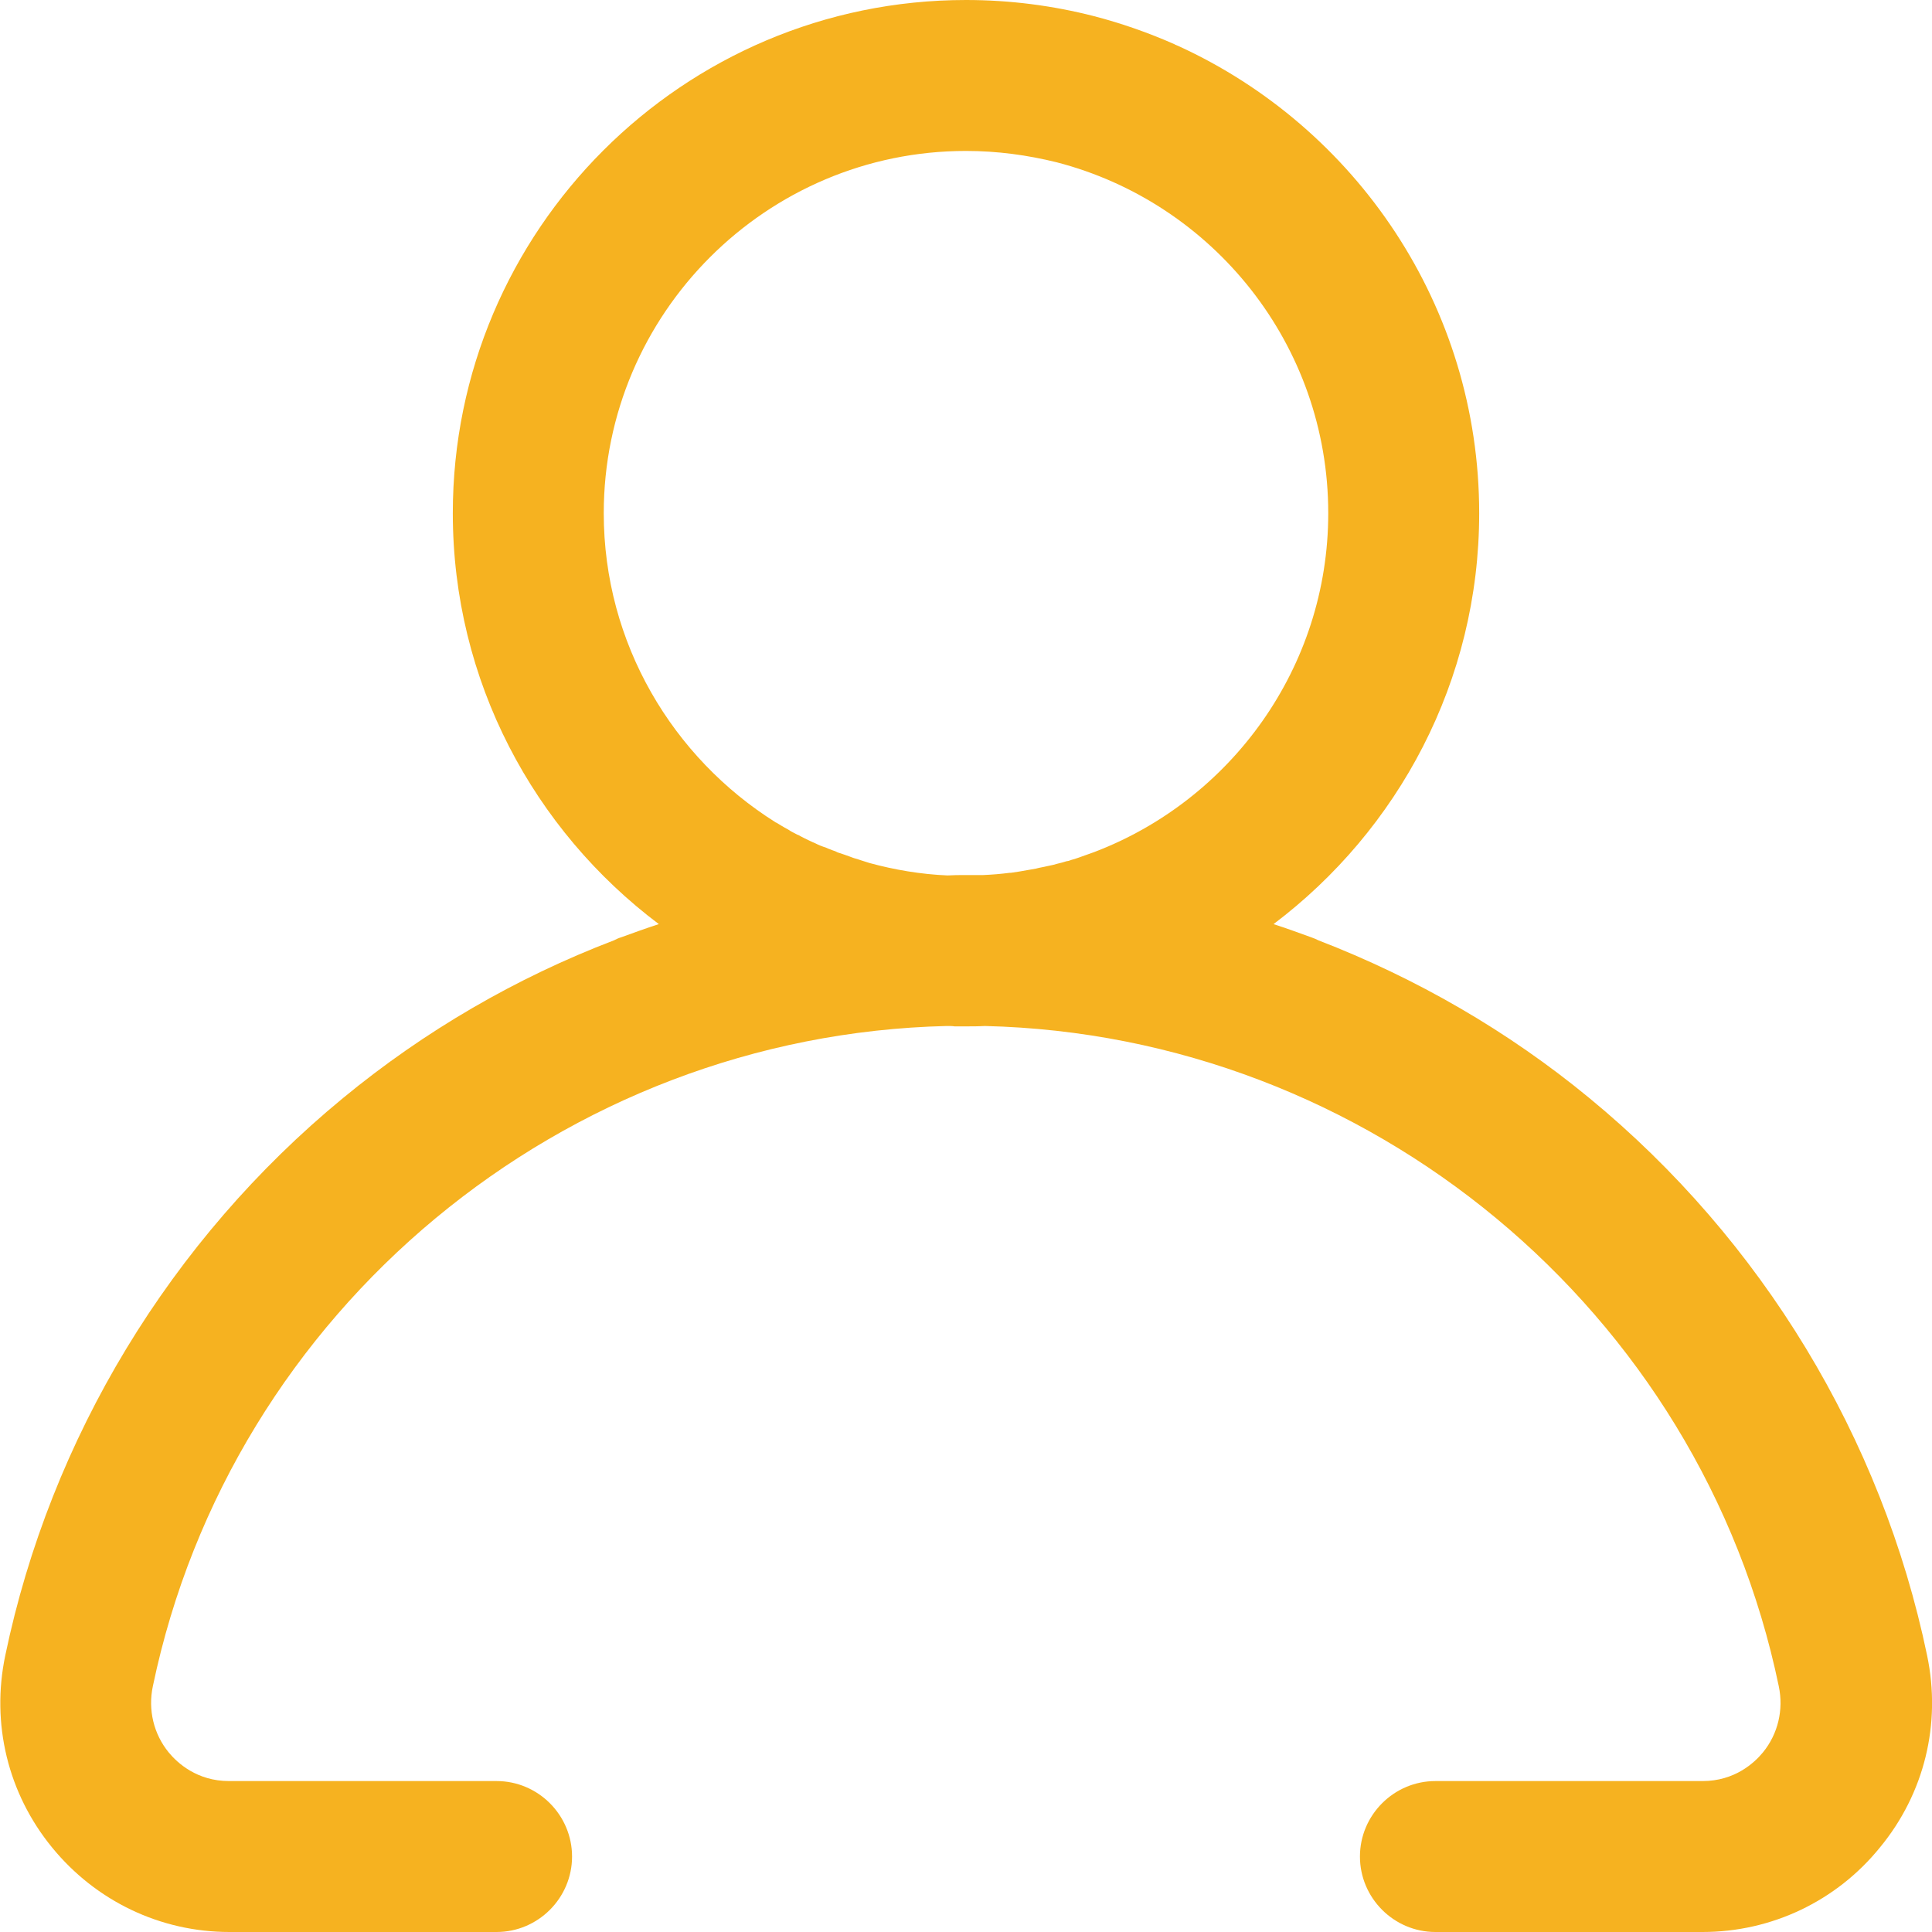 <?xml version="1.0" encoding="utf-8"?>
<!-- Generator: Adobe Illustrator 25.0.1, SVG Export Plug-In . SVG Version: 6.00 Build 0)  -->
<svg version="1.1" id="Capa_1" xmlns="http://www.w3.org/2000/svg" xmlns:xlink="http://www.w3.org/1999/xlink" x="0px" y="0px"
	 viewBox="0 0 512 512" style="enable-background:new 0 0 512 512;" xml:space="preserve" fill="#f6b220">
<path d="M510.7,438.7c-12-57.7-43.8-110.1-89.5-147.7c-21.6-17.8-45.9-31.8-71.8-41.8c-0.6-0.3-1.3-0.6-1.9-0.8
	c-3.3-1.2-6.6-2.4-10-3.5C370.5,220,392,180.5,392,136c0-54.9-32.7-102.3-79.7-123.8c-0.4-0.2-0.8-0.3-1.1-0.5
	c-6.8-3-13.9-5.5-21.2-7.4C279.1,1.5,267.7,0,256,0c-75,0-136,61-136,136c0,44.5,21.5,84,54.6,108.9c-3.4,1.1-6.7,2.3-10,3.5
	c-0.7,0.2-1.3,0.5-1.9,0.8c-25.9,9.9-50.2,24-71.8,41.8c-45.7,37.6-77.5,90.1-89.5,147.7c-3.8,18.1,0.7,36.6,12.4,50.9
	c11.6,14.2,28.7,22.4,47,22.4h70.8c11,0,20-9,20-20c0-11-9-20-20-20H60.7c-8.5,0-13.7-4.8-16-7.6c-4-4.9-5.5-11.3-4.2-17.5
	c20.8-99.8,108.8-172.6,210.4-175c0.7,0,1.4,0,2.1,0.1c0.1,0,0.3,0,0.4,0c0.7,0,1.4,0,2.1,0c0.1,0,0.3,0,0.4,0c1.7,0,3.4,0,5.1-0.1
	c101.6,2.4,189.7,75.2,210.4,175c1.3,6.2-0.2,12.6-4.2,17.5c-2.3,2.8-7.5,7.6-16,7.6h-70.8c-11,0-20,9-20,20c0,11,9,20,20,20h70.8
	c18.3,0,35.5-8.2,47-22.4C510,475.3,514.5,456.8,510.7,438.7z M290,225.8c-1.4,0.5-2.8,1-4.2,1.5c-0.2,0.1-0.4,0.1-0.6,0.2
	c-0.5,0.2-1.1,0.3-1.6,0.5c-0.3,0.1-0.5,0.2-0.8,0.2c-0.5,0.1-0.9,0.3-1.4,0.4c-0.4,0.1-0.8,0.2-1.2,0.3c-0.4,0.1-0.7,0.2-1.1,0.3
	c-0.5,0.1-0.9,0.2-1.4,0.3c-0.3,0.1-0.6,0.1-0.9,0.2c-0.5,0.1-1,0.2-1.5,0.3c-0.3,0.1-0.5,0.1-0.8,0.2c-0.6,0.1-1.1,0.2-1.7,0.3
	c-0.2,0-0.4,0.1-0.6,0.1c-0.6,0.1-1.1,0.2-1.7,0.3c-0.2,0-0.4,0.1-0.6,0.1c-0.7,0.1-1.3,0.2-2,0.3c-0.1,0-0.2,0-0.3,0
	c-2.3,0.3-4.7,0.5-7.1,0.6c-1.5,0-3,0-4.5,0c-0.1,0-0.2,0-0.2,0c-1.6,0-3.1,0-4.7,0.1c-7.1-0.3-14.1-1.5-20.7-3.3
	c-0.1,0-0.2-0.1-0.3-0.1c-0.6-0.2-1.3-0.4-1.9-0.6c-0.2-0.1-0.4-0.1-0.6-0.2c-0.5-0.2-1.1-0.3-1.6-0.5c-0.3-0.1-0.5-0.2-0.8-0.3
	c-0.5-0.2-0.9-0.3-1.4-0.5c-0.4-0.1-0.8-0.3-1.2-0.4c-0.3-0.1-0.7-0.2-1-0.4c-0.4-0.2-0.9-0.3-1.3-0.5c-0.3-0.1-0.5-0.2-0.8-0.3
	c-0.4-0.2-0.9-0.4-1.3-0.5c-0.3-0.1-0.5-0.2-0.8-0.3c-0.5-0.2-0.9-0.4-1.3-0.6c-0.2-0.1-0.5-0.2-0.7-0.3c-0.6-0.3-1.1-0.5-1.7-0.8
	c-0.1-0.1-0.2-0.1-0.4-0.2c-0.6-0.3-1.2-0.6-1.7-0.9c-0.1,0-0.2-0.1-0.3-0.1c-0.6-0.3-1.1-0.6-1.7-0.9c-0.1-0.1-0.2-0.1-0.3-0.2
	c-0.6-0.4-1.3-0.7-1.9-1.1c0,0,0,0,0,0c-0.6-0.3-1.1-0.7-1.7-1c-0.1,0-0.2-0.1-0.2-0.1C178.3,200.8,160,170.5,160,136
	c0-52.9,43.1-96,96-96c8.3,0,16.3,1.1,24,3c41.4,10.7,72,48.3,72,93C352,176.9,326.2,212,290,225.8C290.1,225.8,290,225.8,290,225.8
	z"/>
</svg>
